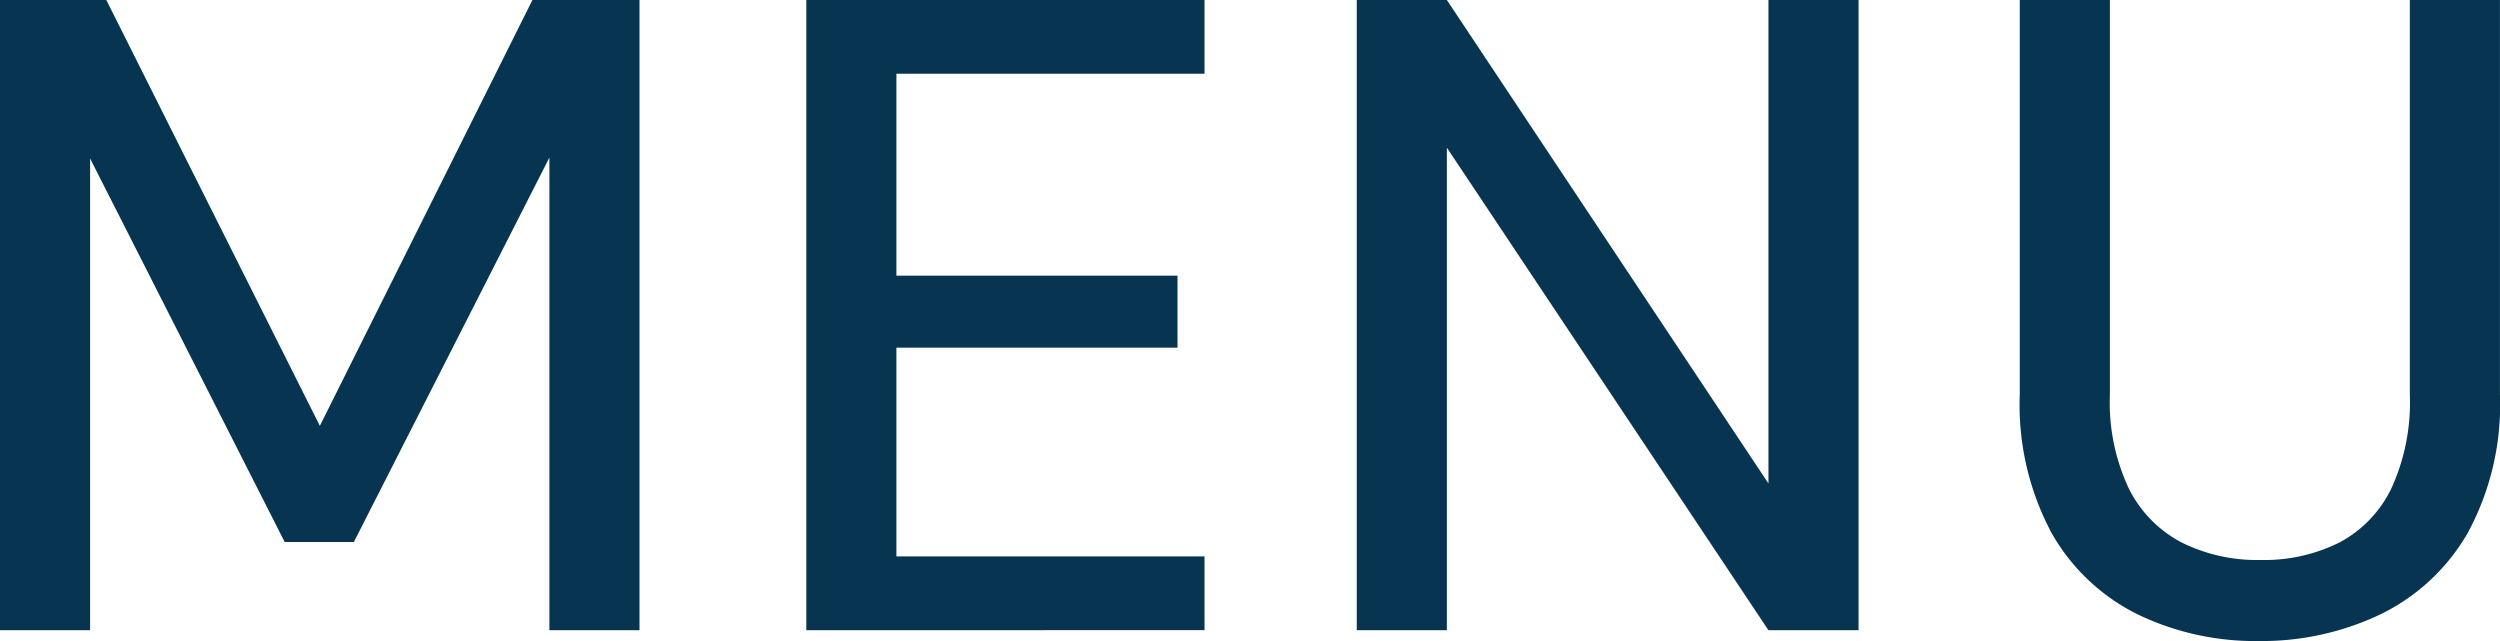 <svg xmlns="http://www.w3.org/2000/svg" width="78" height="20" viewBox="0 0 78 20">
  <path id="menu" d="M-38.752.063V-19.6h3.317l6.662,13.287L-22.14-19.6H-18.8V.063h-2.811V-14.684l-6.1,11.994H-29.87l-6.071-11.966V.063Zm25.157,0V-19.6H-1.171v2.3h-9.613V-11h8.77v2.247h-8.77V-2.24h9.613v2.3Zm17.174,0V-19.6H6.39L16.424-4.516V-19.6h2.811V.063H16.424L6.39-14.993V.063ZM31.715.4a8.426,8.426,0,0,1-3.766-.829,6.284,6.284,0,0,1-2.684-2.528,8.478,8.478,0,0,1-1-4.34V-19.6h2.811V-7.269a6.293,6.293,0,0,0,.59,2.907,3.818,3.818,0,0,0,1.644,1.685,5.262,5.262,0,0,0,2.459.548,5.241,5.241,0,0,0,2.474-.548,3.76,3.76,0,0,0,1.616-1.685,6.424,6.424,0,0,0,.576-2.907V-19.6h2.811V-7.3a8.383,8.383,0,0,1-1.012,4.34A6.331,6.331,0,0,1,35.51-.429,8.605,8.605,0,0,1,31.715.4Z" transform="translate(38.752 19.6)" fill="#073450"/>
</svg>
